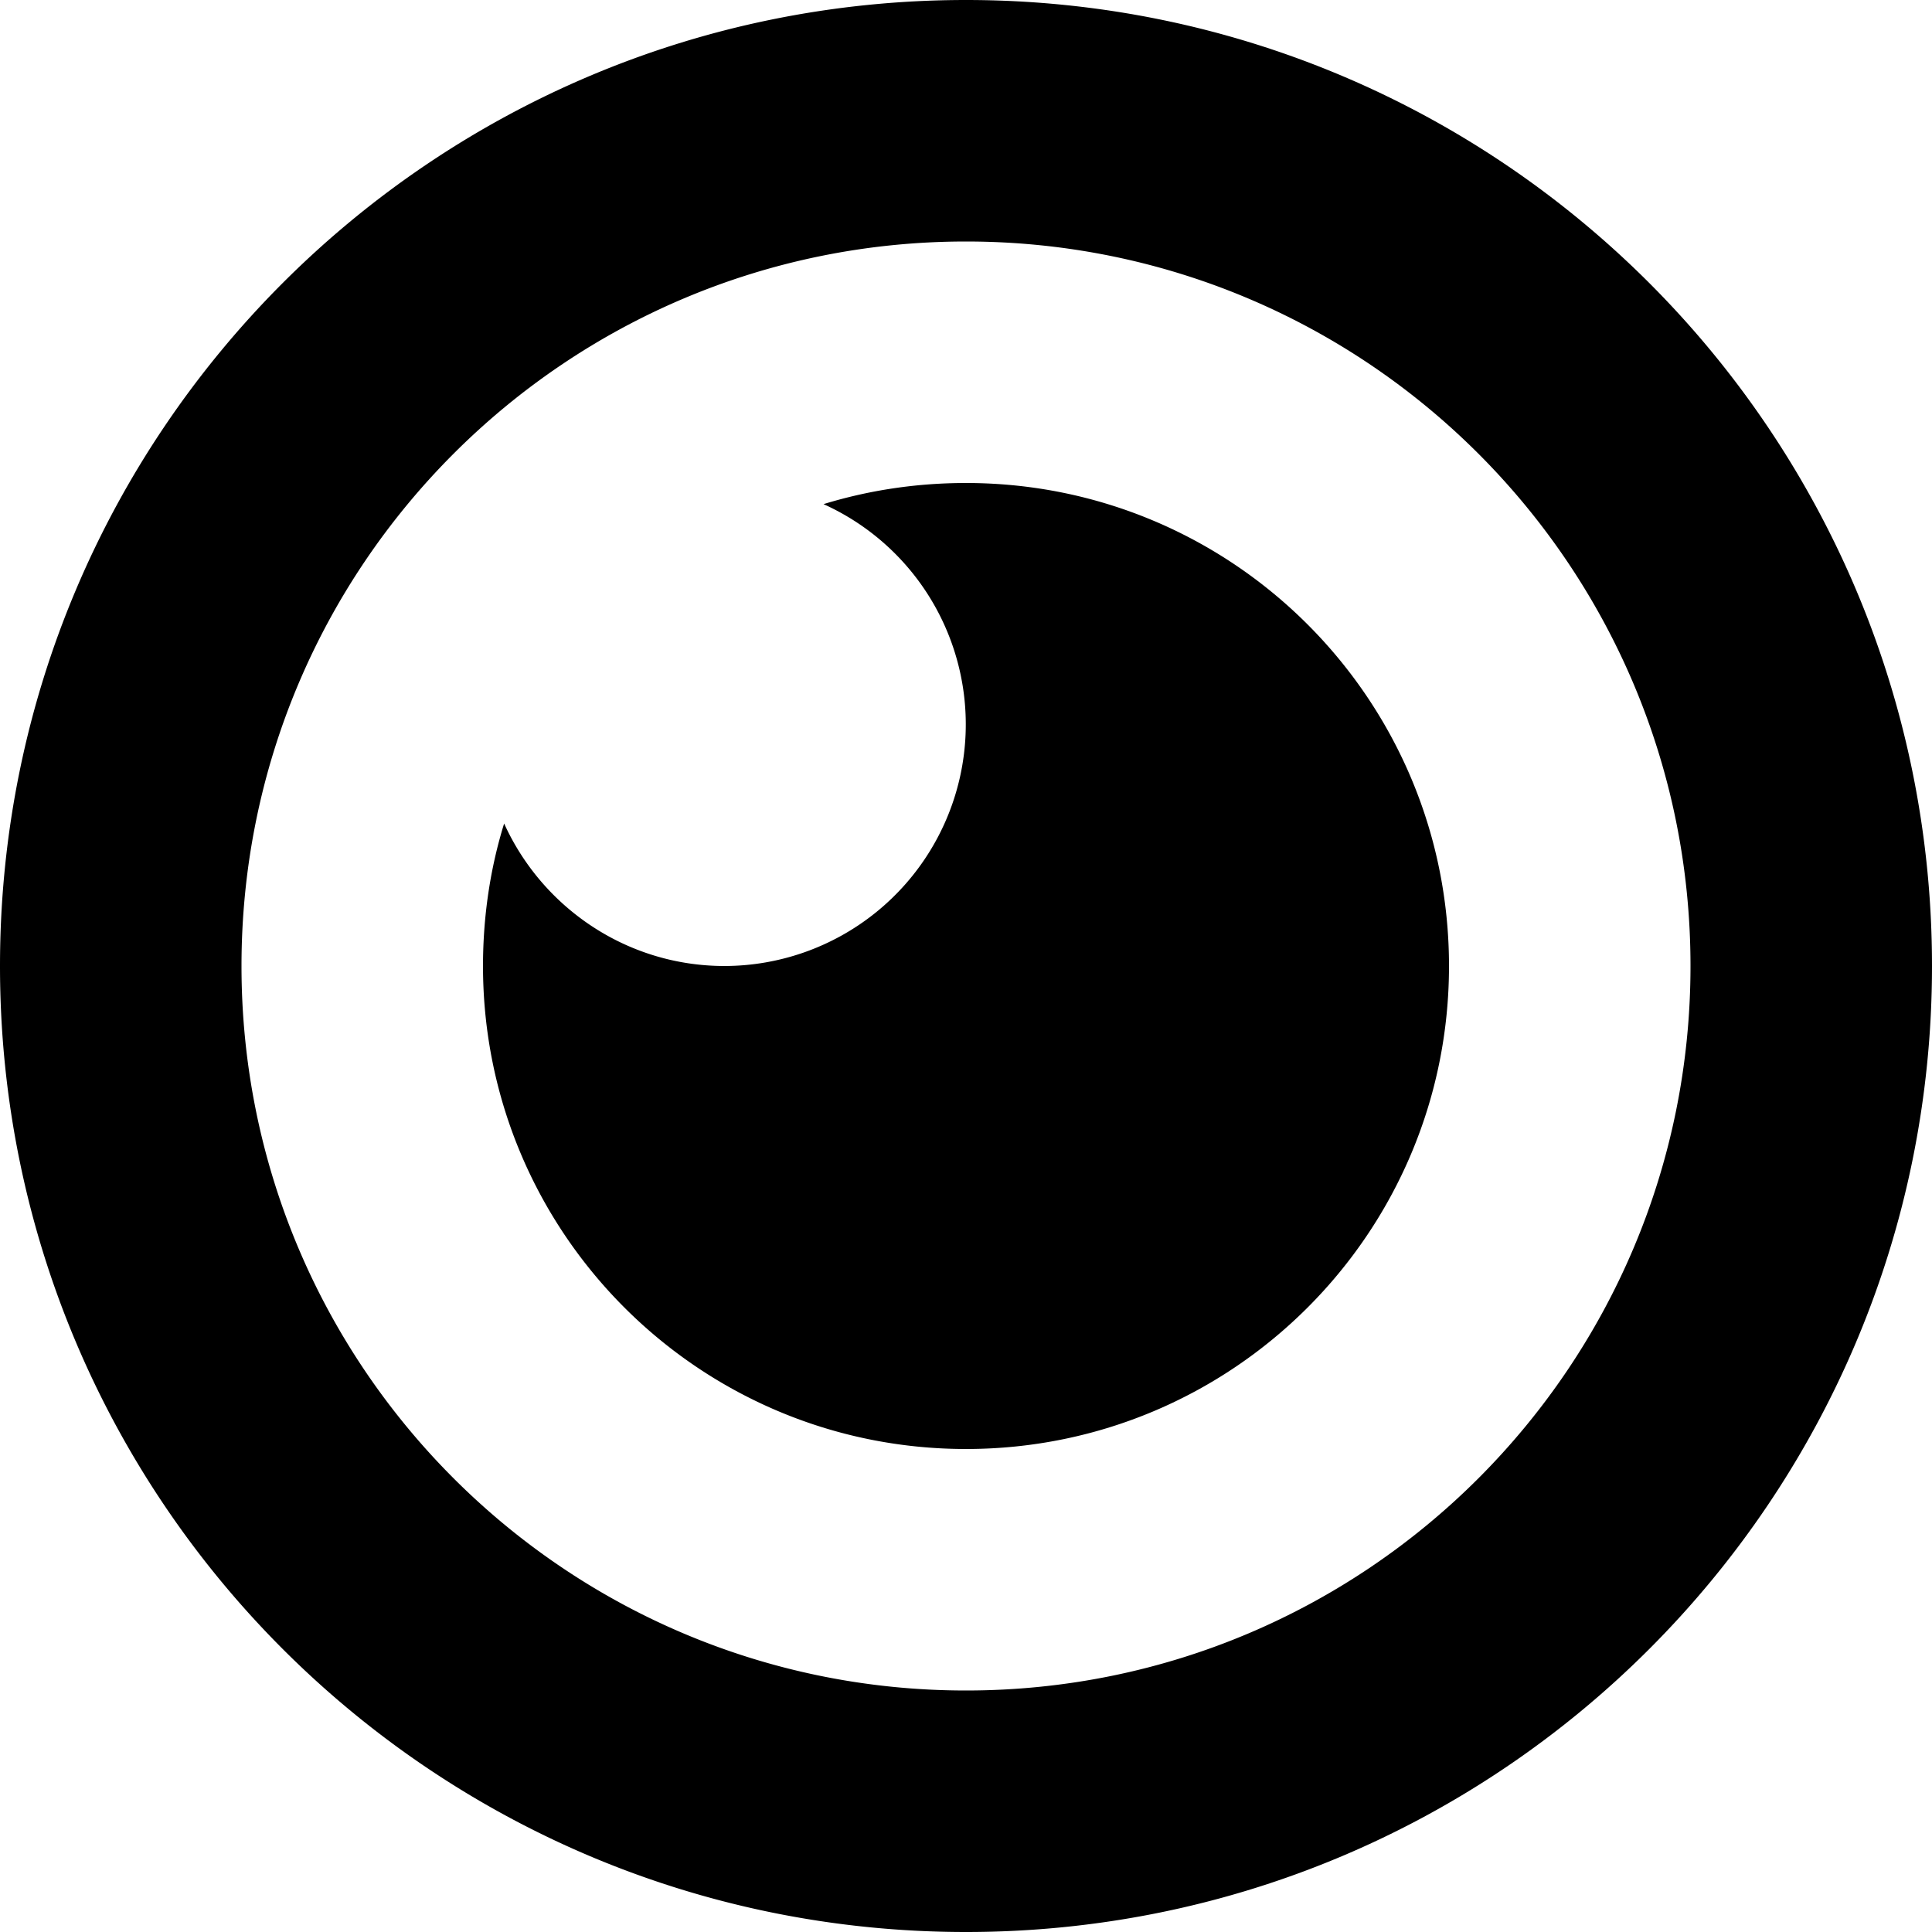 <svg xmlns="http://www.w3.org/2000/svg" viewBox="0 0 32 32">
  <path d="M16 28c6.63 0 12-5.37 12-12S22.63 4 16 4 4 9.37 4 16s5.37 12 12 12Zm0 4c8.84 0 16-7.16 16-16S24.84 0 16 0 0 7.16 0 16s7.16 16 16 16Zm0-8c4.42 0 8-3.58 8-8s-3.58-8-8-8c-.82 0-1.61.12-2.36.35A4.002 4.002 0 0 1 12 16c-1.62 0-3.02-.97-3.65-2.36C8.12 14.38 8 15.18 8 16c0 4.42 3.58 8 8 8Z" style="fill-rule: evenodd; stroke-width: 0"/>
  <style>
    path { fill: #000; }

    @media (prefers-color-scheme: dark) {
        path { fill: #FFF; }
    }
  </style>
</svg>


